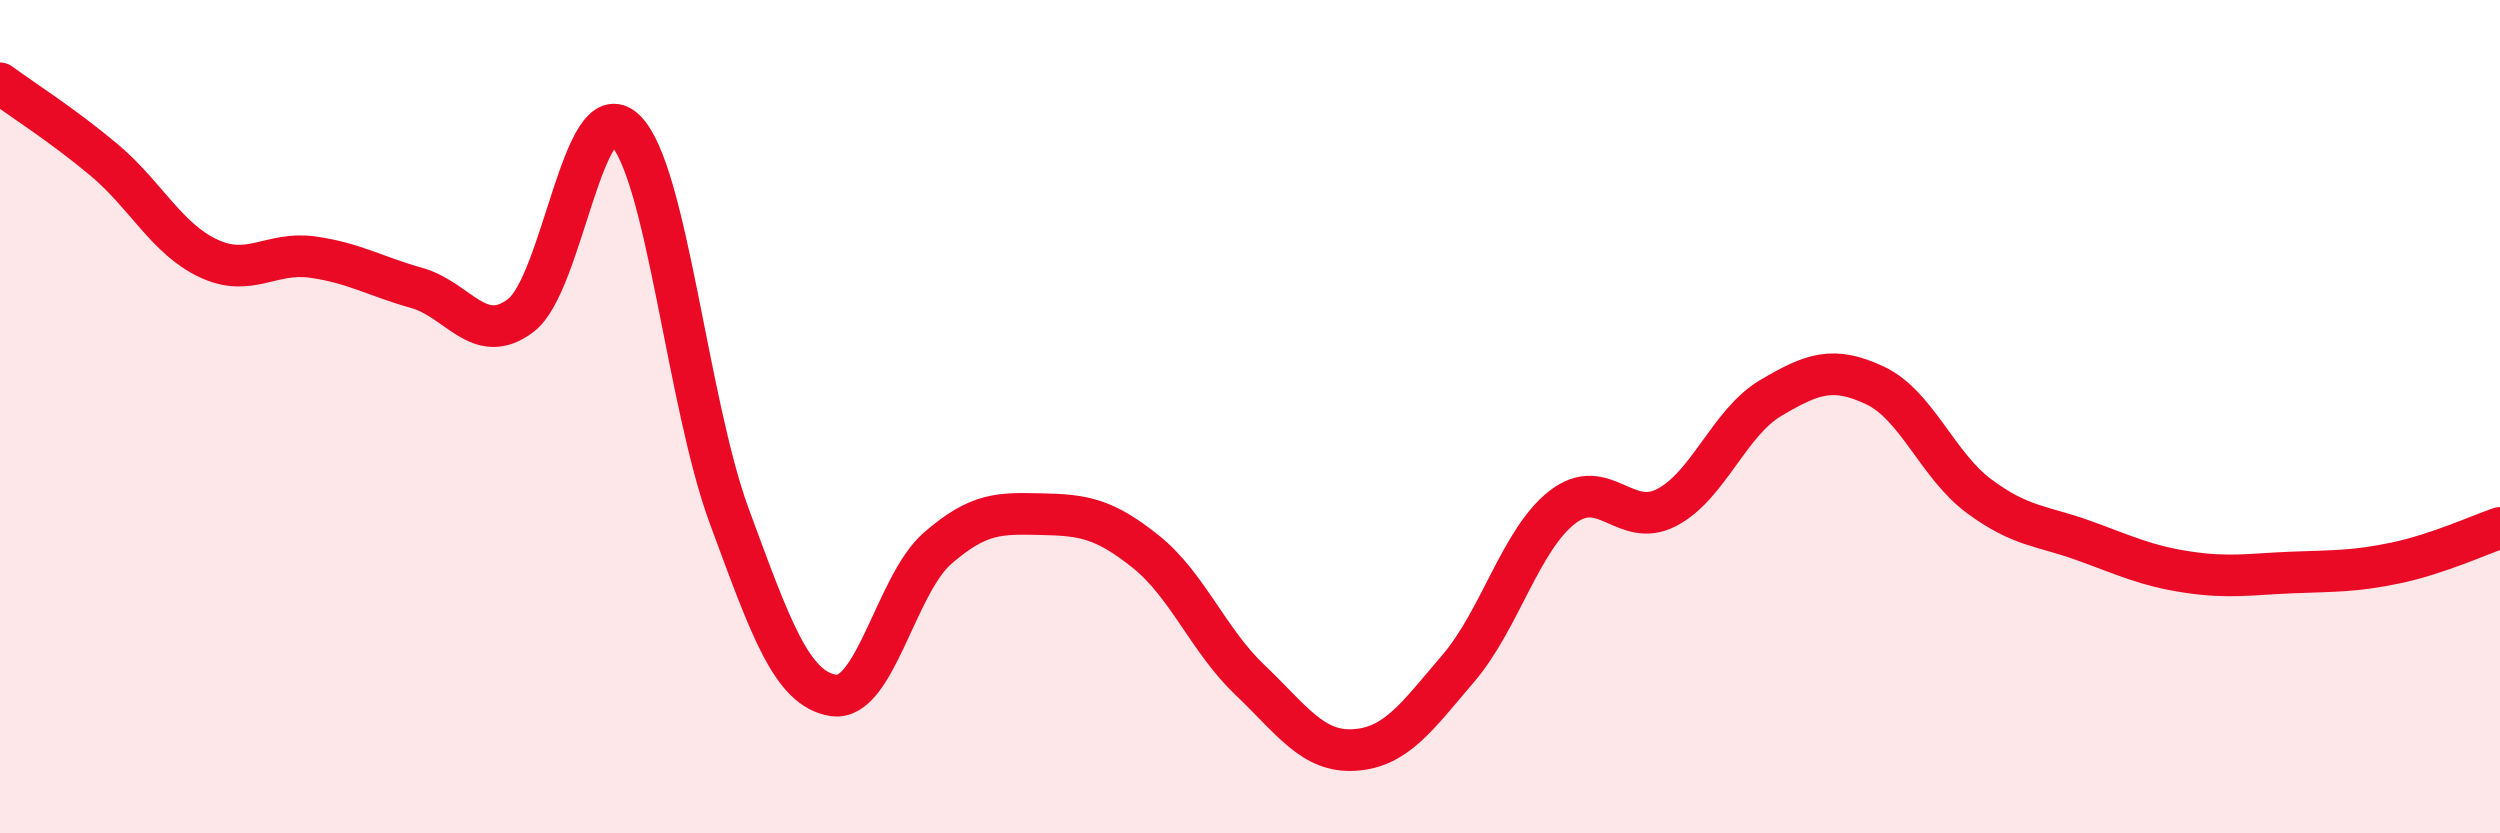 
    <svg width="60" height="20" viewBox="0 0 60 20" xmlns="http://www.w3.org/2000/svg">
      <path
        d="M 0,2 C 0.5,2.37 1.5,3 2.5,3.84 C 3.5,4.68 4,5.73 5,6.2 C 6,6.67 6.5,6.03 7.5,6.17 C 8.5,6.31 9,6.63 10,6.91 C 11,7.19 11.5,8.33 12.5,7.57 C 13.5,6.81 14,2.16 15,3.12 C 16,4.08 16.5,9.67 17.5,12.38 C 18.5,15.09 19,16.53 20,16.69 C 21,16.85 21.5,14.03 22.5,13.16 C 23.5,12.29 24,12.32 25,12.34 C 26,12.36 26.5,12.44 27.5,13.24 C 28.5,14.04 29,15.37 30,16.32 C 31,17.27 31.5,18.06 32.5,18 C 33.5,17.94 34,17.21 35,16.04 C 36,14.87 36.5,12.94 37.5,12.17 C 38.5,11.4 39,12.7 40,12.18 C 41,11.66 41.5,10.14 42.5,9.55 C 43.5,8.96 44,8.78 45,9.25 C 46,9.72 46.5,11.17 47.5,11.91 C 48.5,12.65 49,12.61 50,12.97 C 51,13.33 51.5,13.58 52.5,13.73 C 53.5,13.88 54,13.78 55,13.74 C 56,13.7 56.5,13.72 57.5,13.51 C 58.5,13.3 59.5,12.84 60,12.67L60 20L0 20Z"
        fill="#EB0A25"
        opacity="0.1"
        stroke-linecap="round"
        stroke-linejoin="round"
      />
      <path
        d="M 0,2 C 0.5,2.37 1.5,3 2.5,3.84 C 3.5,4.68 4,5.73 5,6.2 C 6,6.67 6.5,6.03 7.5,6.17 C 8.5,6.31 9,6.63 10,6.91 C 11,7.19 11.5,8.33 12.5,7.57 C 13.5,6.81 14,2.16 15,3.12 C 16,4.08 16.5,9.67 17.5,12.38 C 18.5,15.09 19,16.53 20,16.69 C 21,16.85 21.5,14.03 22.5,13.16 C 23.5,12.29 24,12.32 25,12.34 C 26,12.36 26.5,12.44 27.5,13.24 C 28.5,14.04 29,15.37 30,16.32 C 31,17.27 31.5,18.06 32.5,18 C 33.5,17.94 34,17.21 35,16.04 C 36,14.87 36.5,12.94 37.5,12.17 C 38.5,11.4 39,12.7 40,12.18 C 41,11.66 41.5,10.14 42.5,9.55 C 43.5,8.96 44,8.78 45,9.25 C 46,9.72 46.5,11.17 47.5,11.91 C 48.5,12.65 49,12.61 50,12.97 C 51,13.33 51.5,13.58 52.5,13.73 C 53.5,13.88 54,13.78 55,13.74 C 56,13.7 56.5,13.72 57.5,13.51 C 58.5,13.3 59.5,12.84 60,12.67"
        stroke="#EB0A25"
        stroke-width="1"
        fill="none"
        stroke-linecap="round"
        stroke-linejoin="round"
      />
    </svg>
  